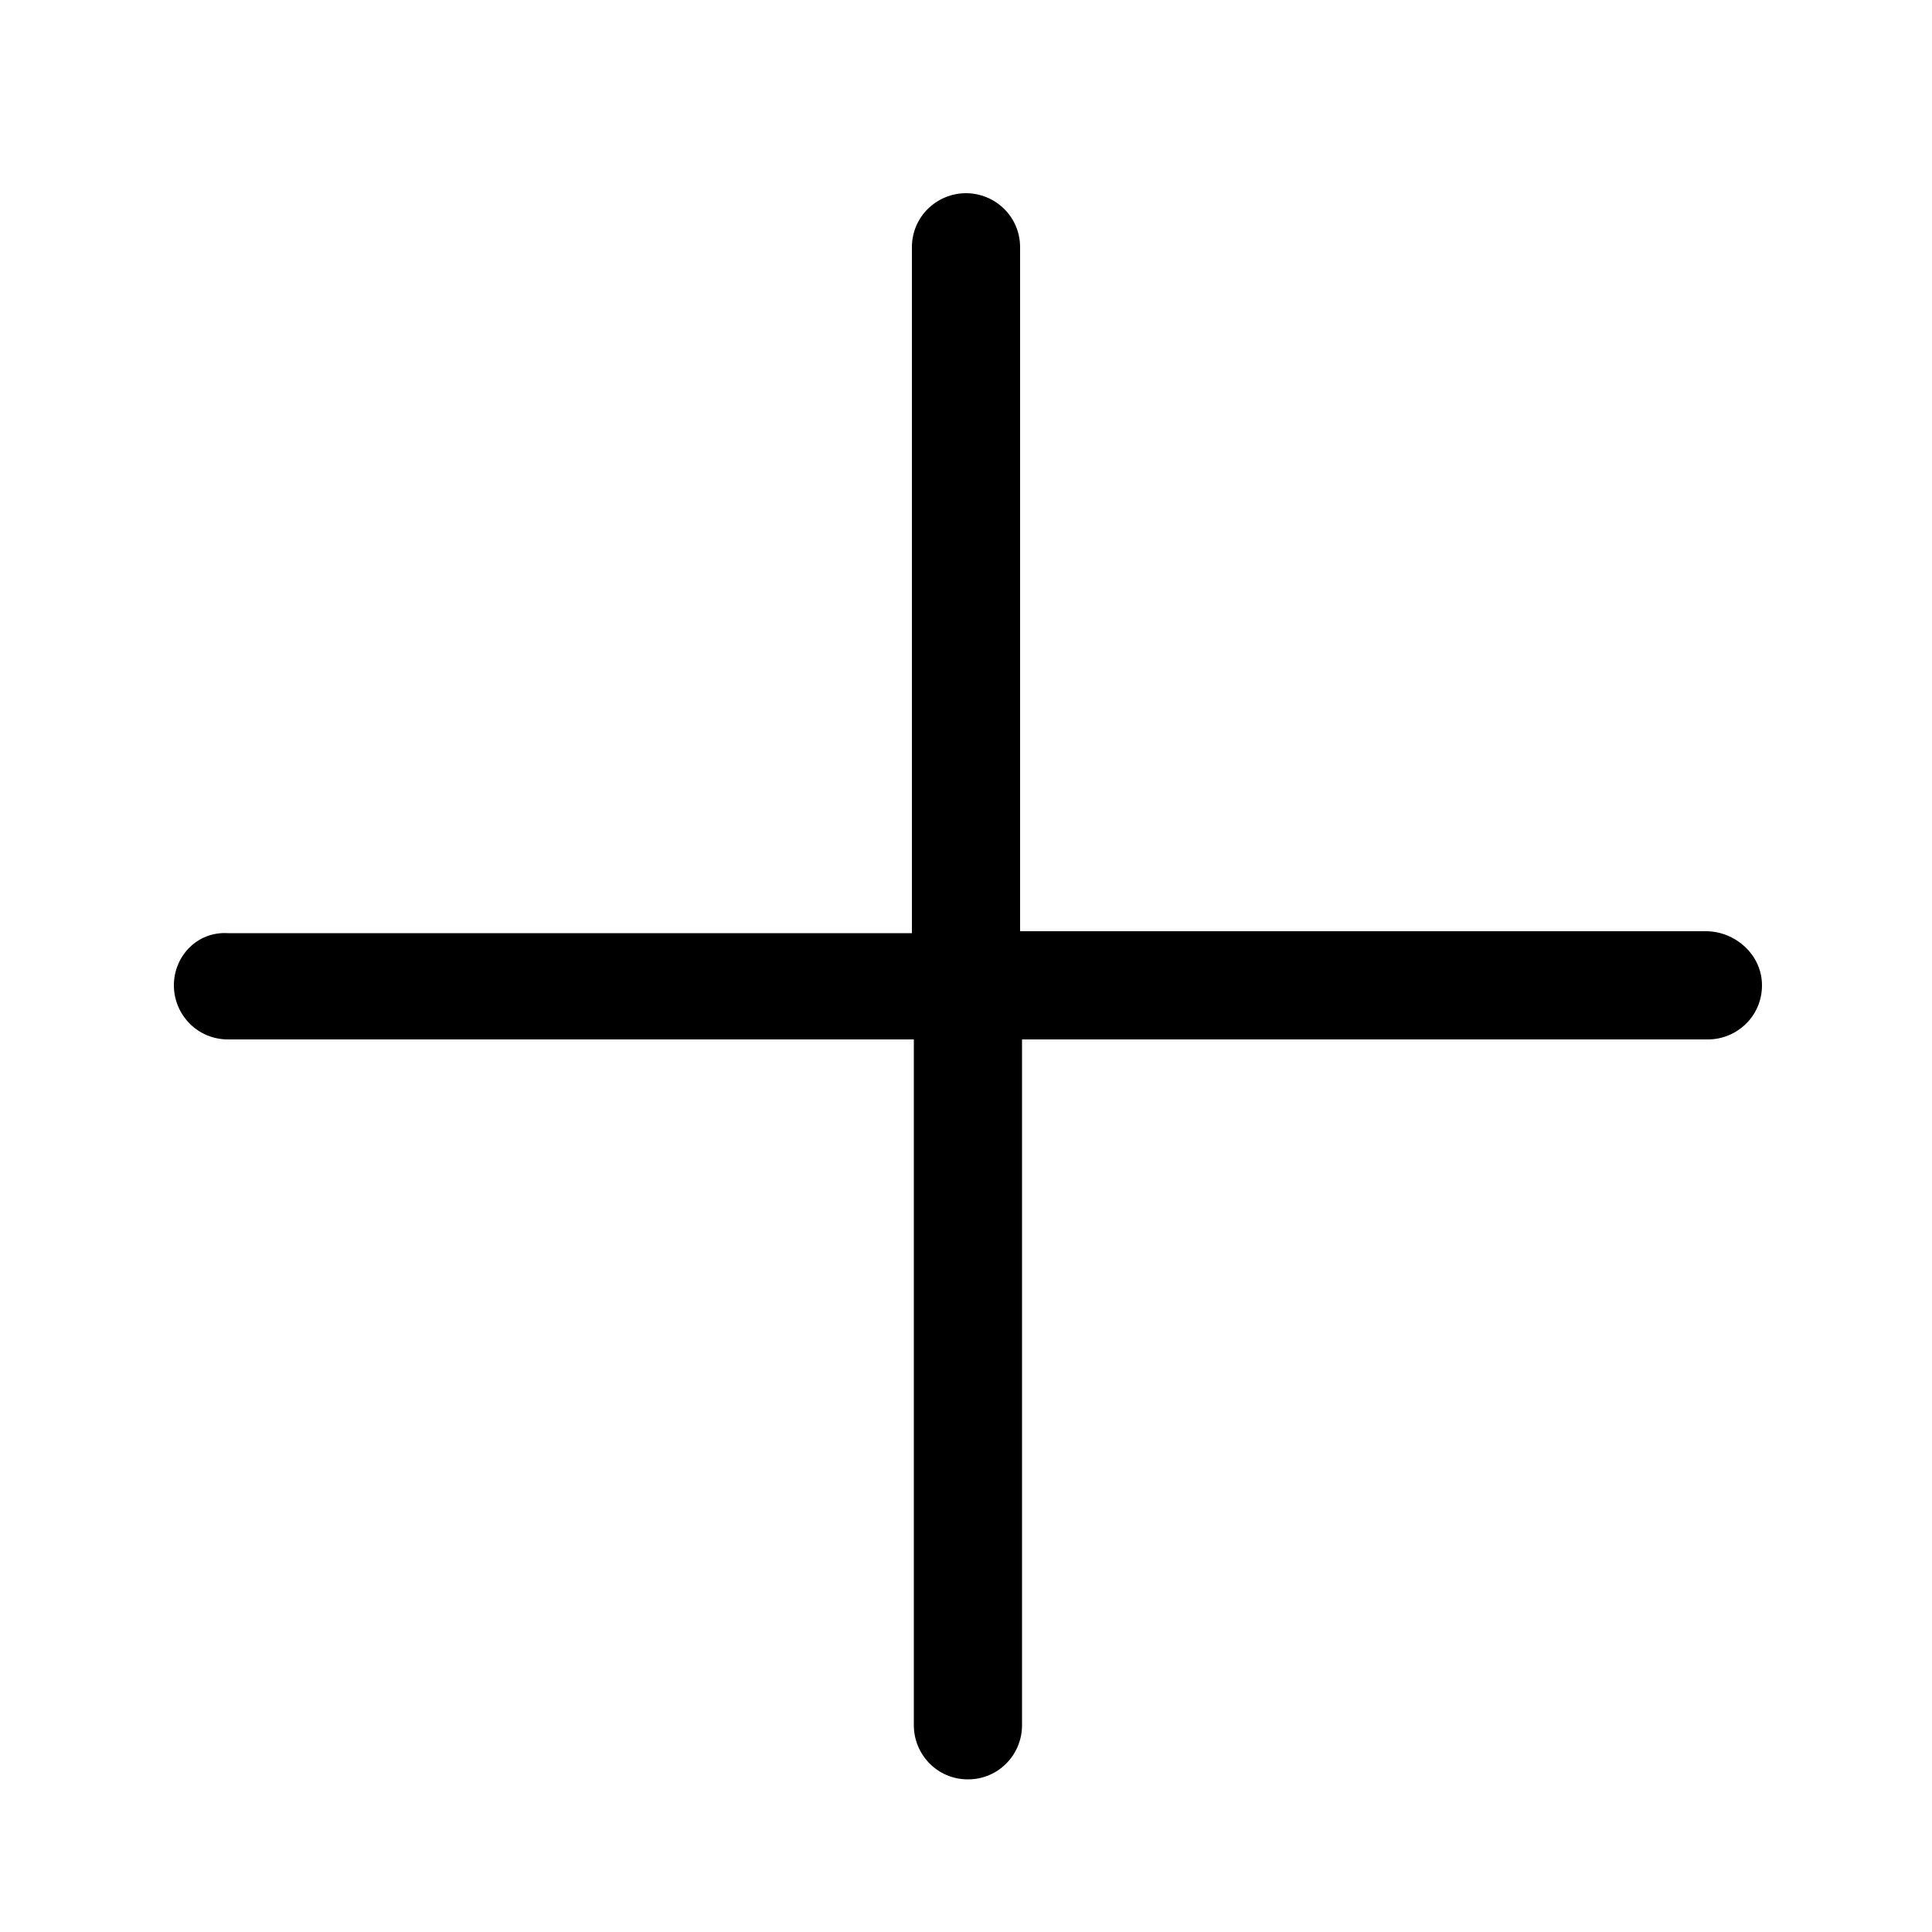 <?xml version="1.0" encoding="utf-8"?>
<!-- Generator: Adobe Illustrator 21.0.2, SVG Export Plug-In . SVG Version: 6.00 Build 0)  -->
<svg version="1.1" id="Layer_2_1_" xmlns="http://www.w3.org/2000/svg" xmlns:xlink="http://www.w3.org/1999/xlink" x="0px" y="0px"
	 viewBox="0 0 100 100" style="enable-background:new 0 0 100 100;" xml:space="preserve">
<path d="M88.3,48.2H52.8V12.8c0-1.6-1.3-2.8-2.8-2.8s-2.8,1.2-2.8,2.8v35.5H11.8C10.2,48.2,9,49.5,9,51s1.2,2.8,2.8,2.8h35.5v35.5
	c0,1.5,1.2,2.8,2.8,2.8c1.6,0,2.8-1.3,2.8-2.8V53.8h35.5c1.5,0,2.8-1.2,2.8-2.8S89.8,48.2,88.3,48.2z"/>
</svg>
